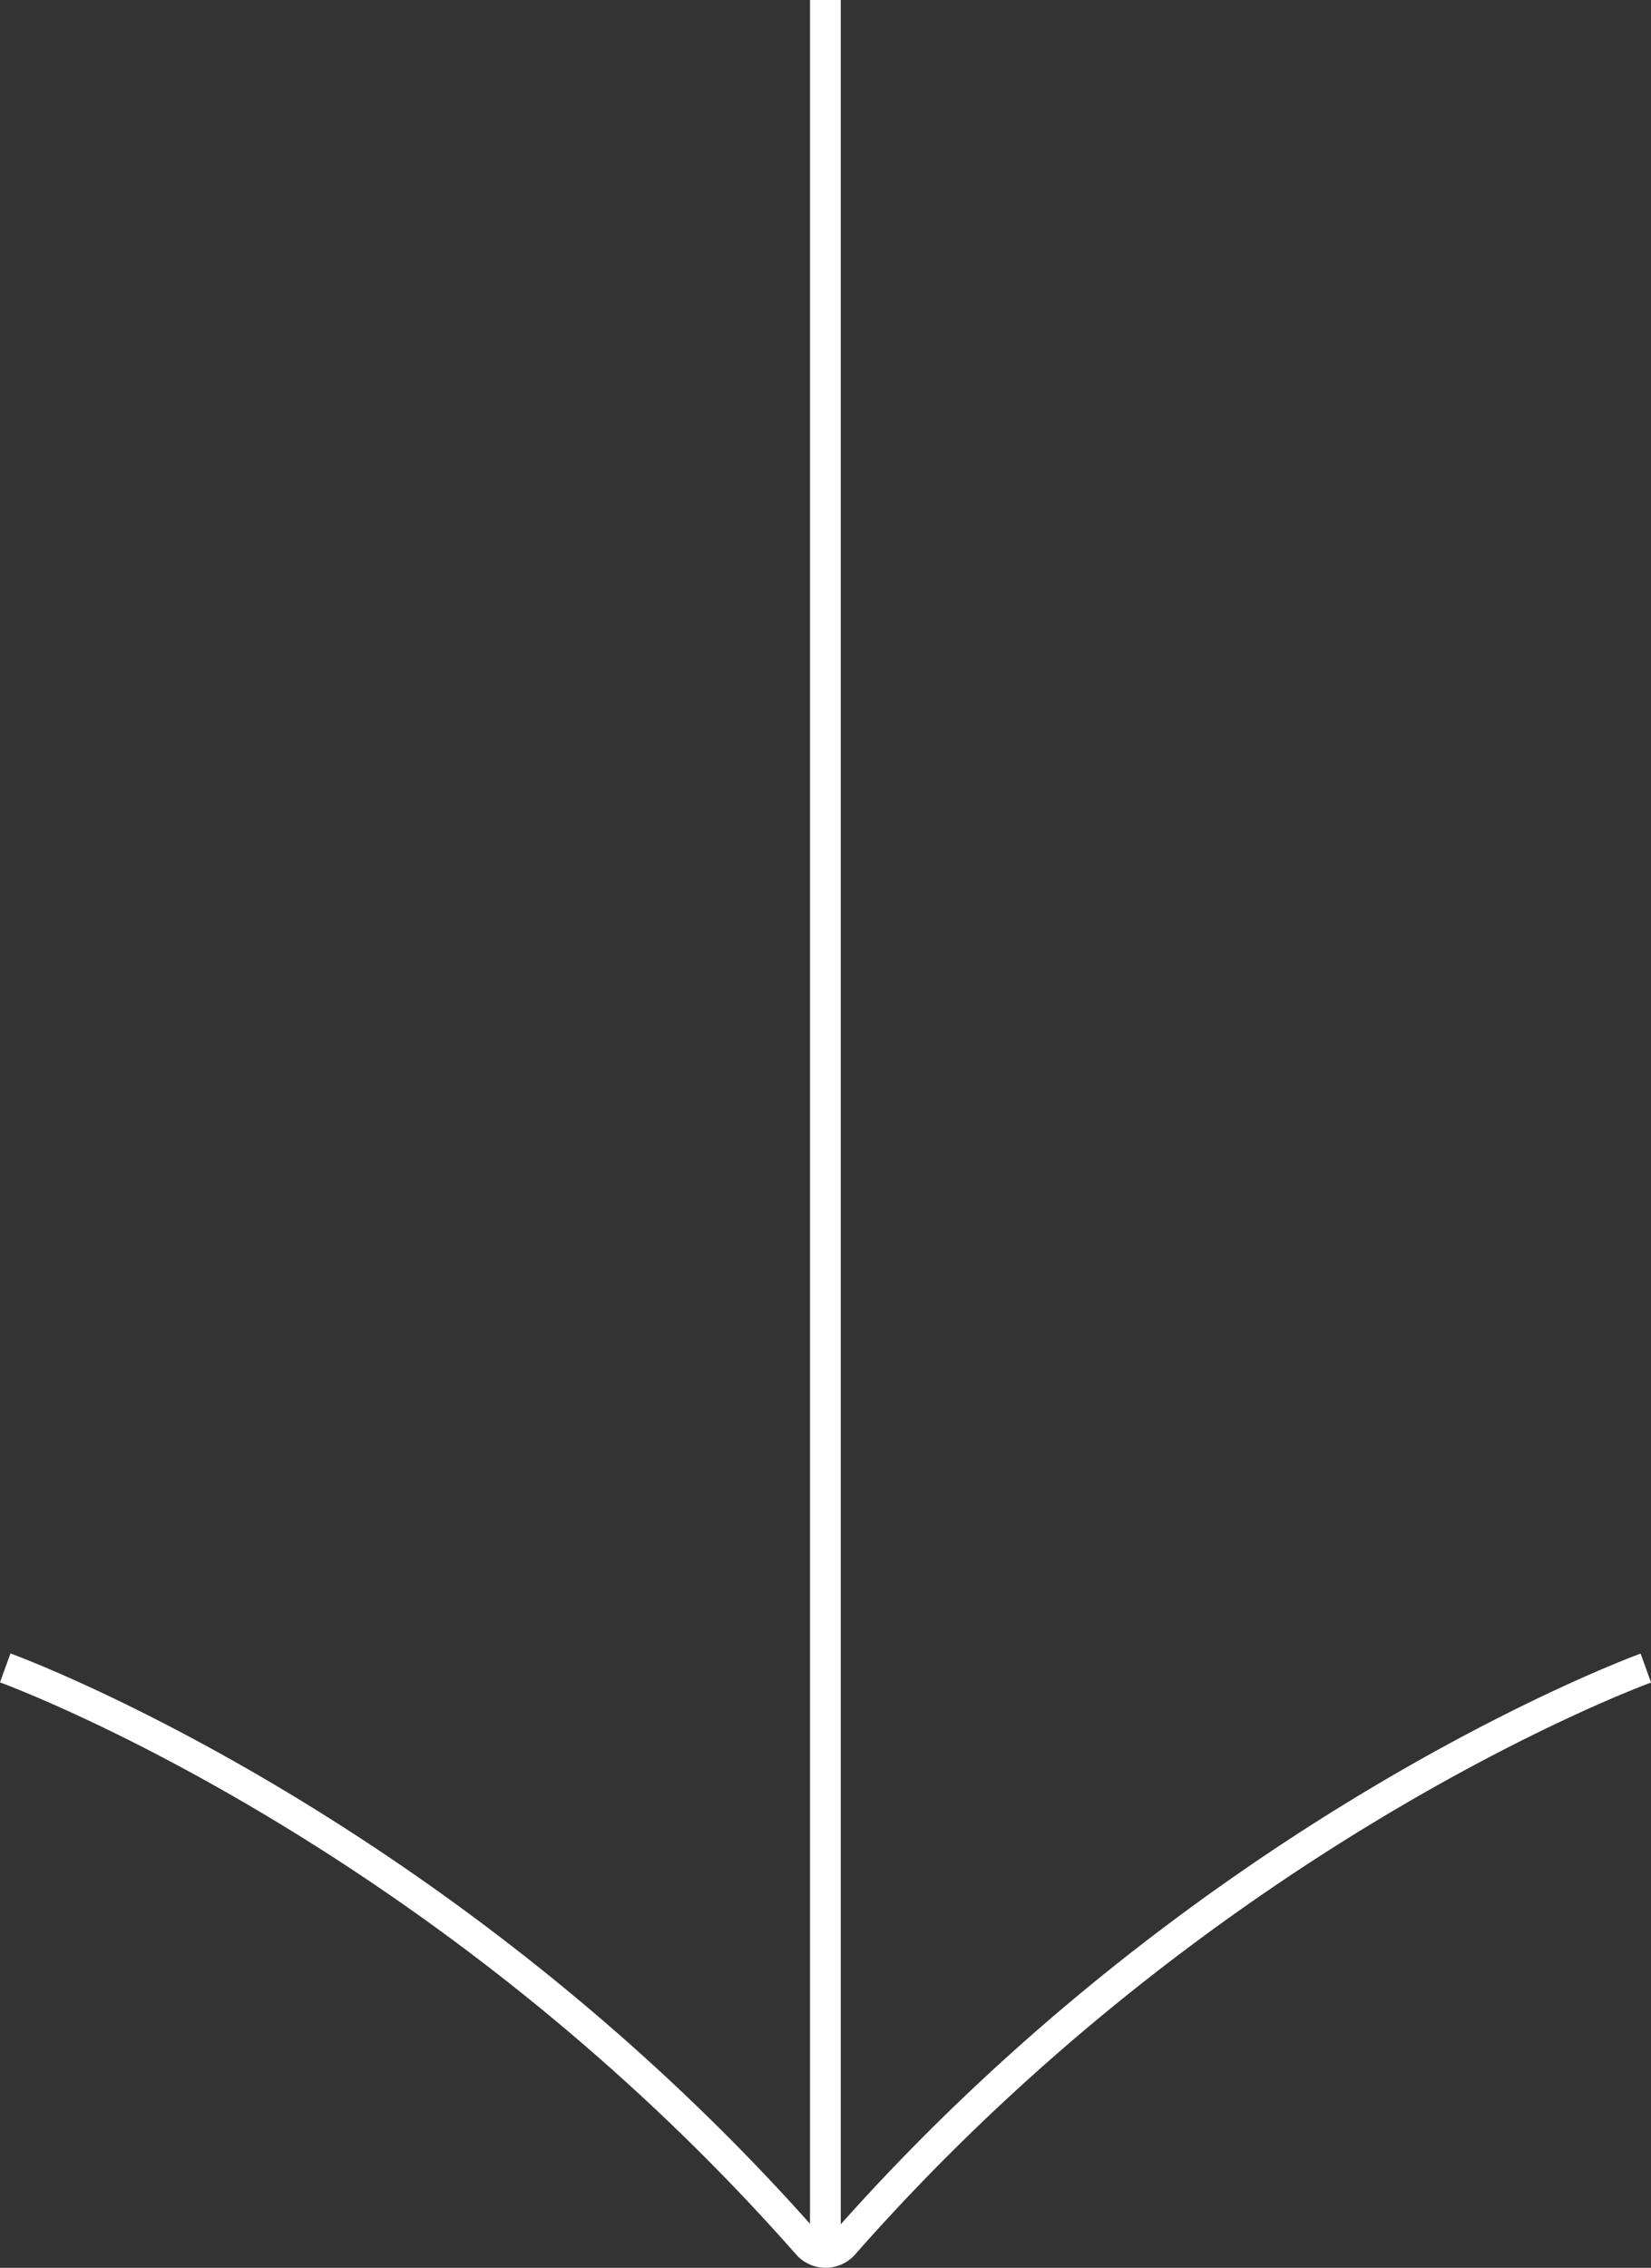 <svg xmlns="http://www.w3.org/2000/svg" viewBox="0 0 214.67 294.76"><rect x="0" y="0" width="214.67" height="294.76" fill="#333333" stroke="none"/><defs><style>.cls-1{fill:none;stroke:#fff;stroke-miterlimit:10;stroke-width:4px;}</style></defs><g id="Calque_2" data-name="Calque 2"><g id="Calque_1-2" data-name="Calque 1"><path class="cls-1" d="M214,216.81s-56.23,20.3-104.29,74.87a3.15,3.15,0,0,1-2.38,1.08h0a3.14,3.14,0,0,1-2.34-1.08C56.92,237.1.68,216.79.68,216.79"/><line class="cls-1" x1="107.32" y1="292.76" x2="107.32"/></g></g></svg>